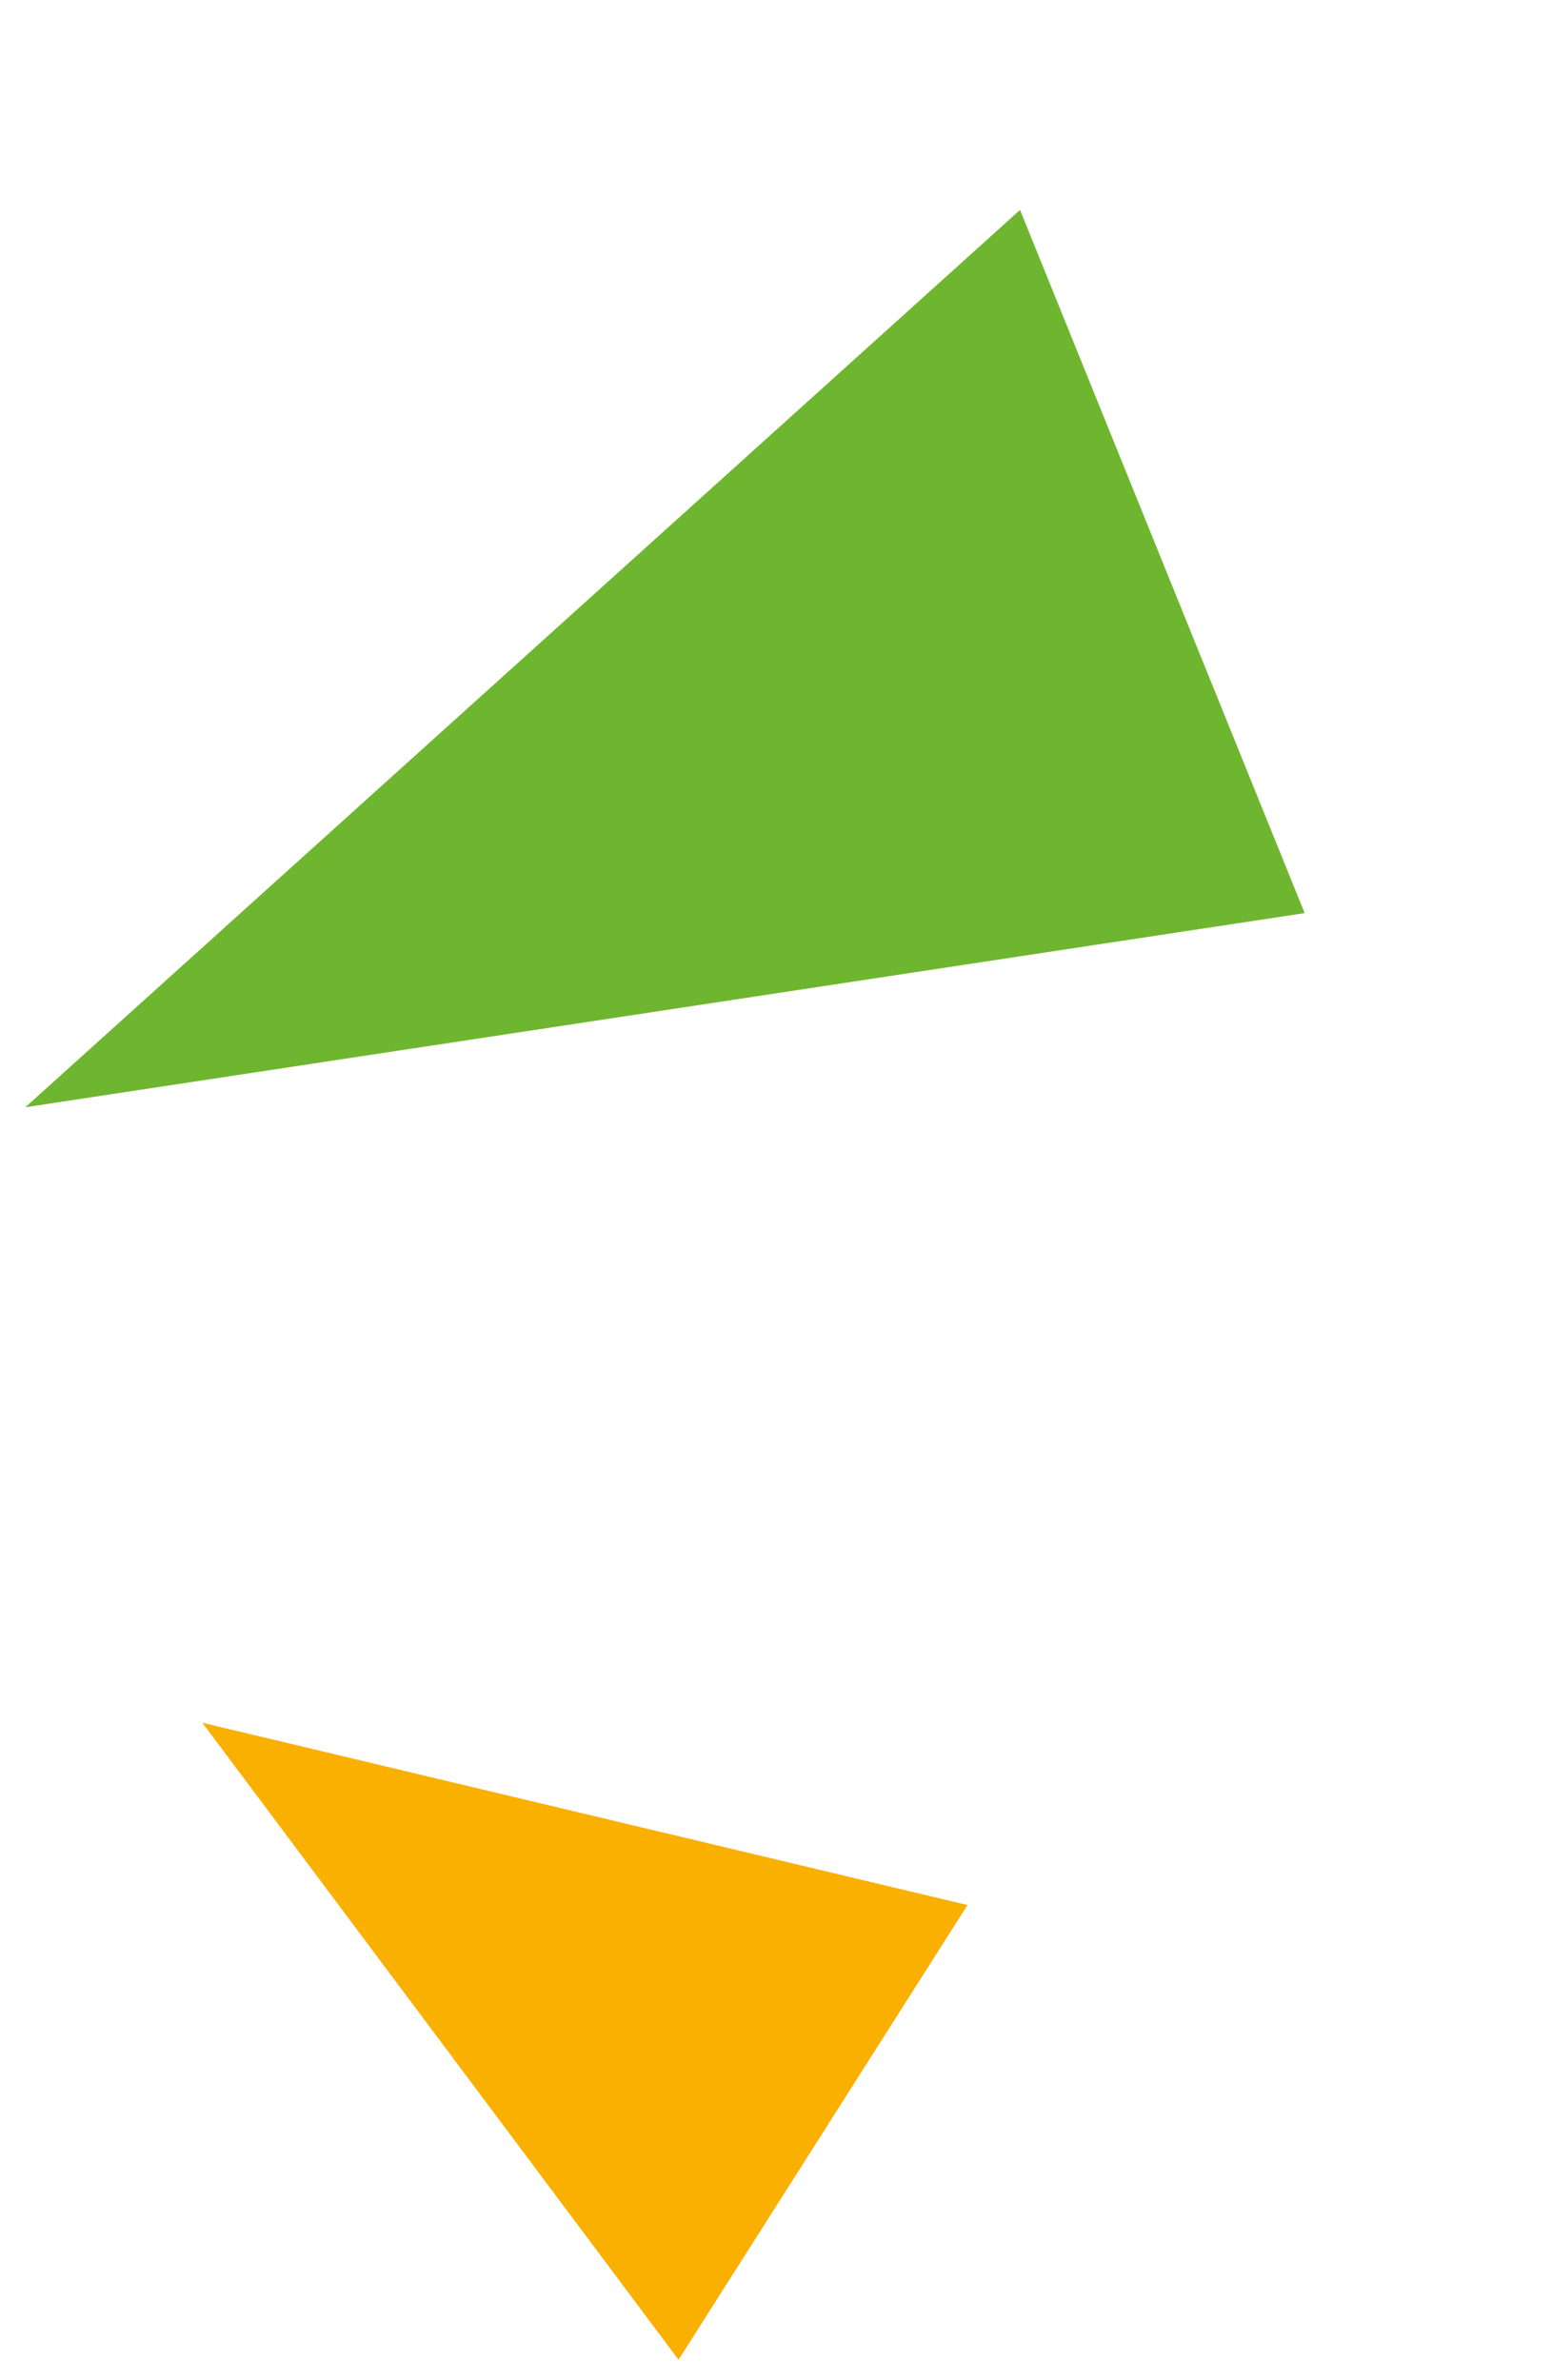 <svg width="45" height="69" viewBox="0 0 45 69" xmlns="http://www.w3.org/2000/svg">
    <g fill="none" fill-rule="evenodd">
        <path fill="#F9B001" d="M19.674 68.407 5.867 49.94l22.185 5.286z"/>
        <path fill="#6EB62F" d="M.735 32.098 29.576 6.086l8.252 20.384z"/>
    </g>
</svg>
